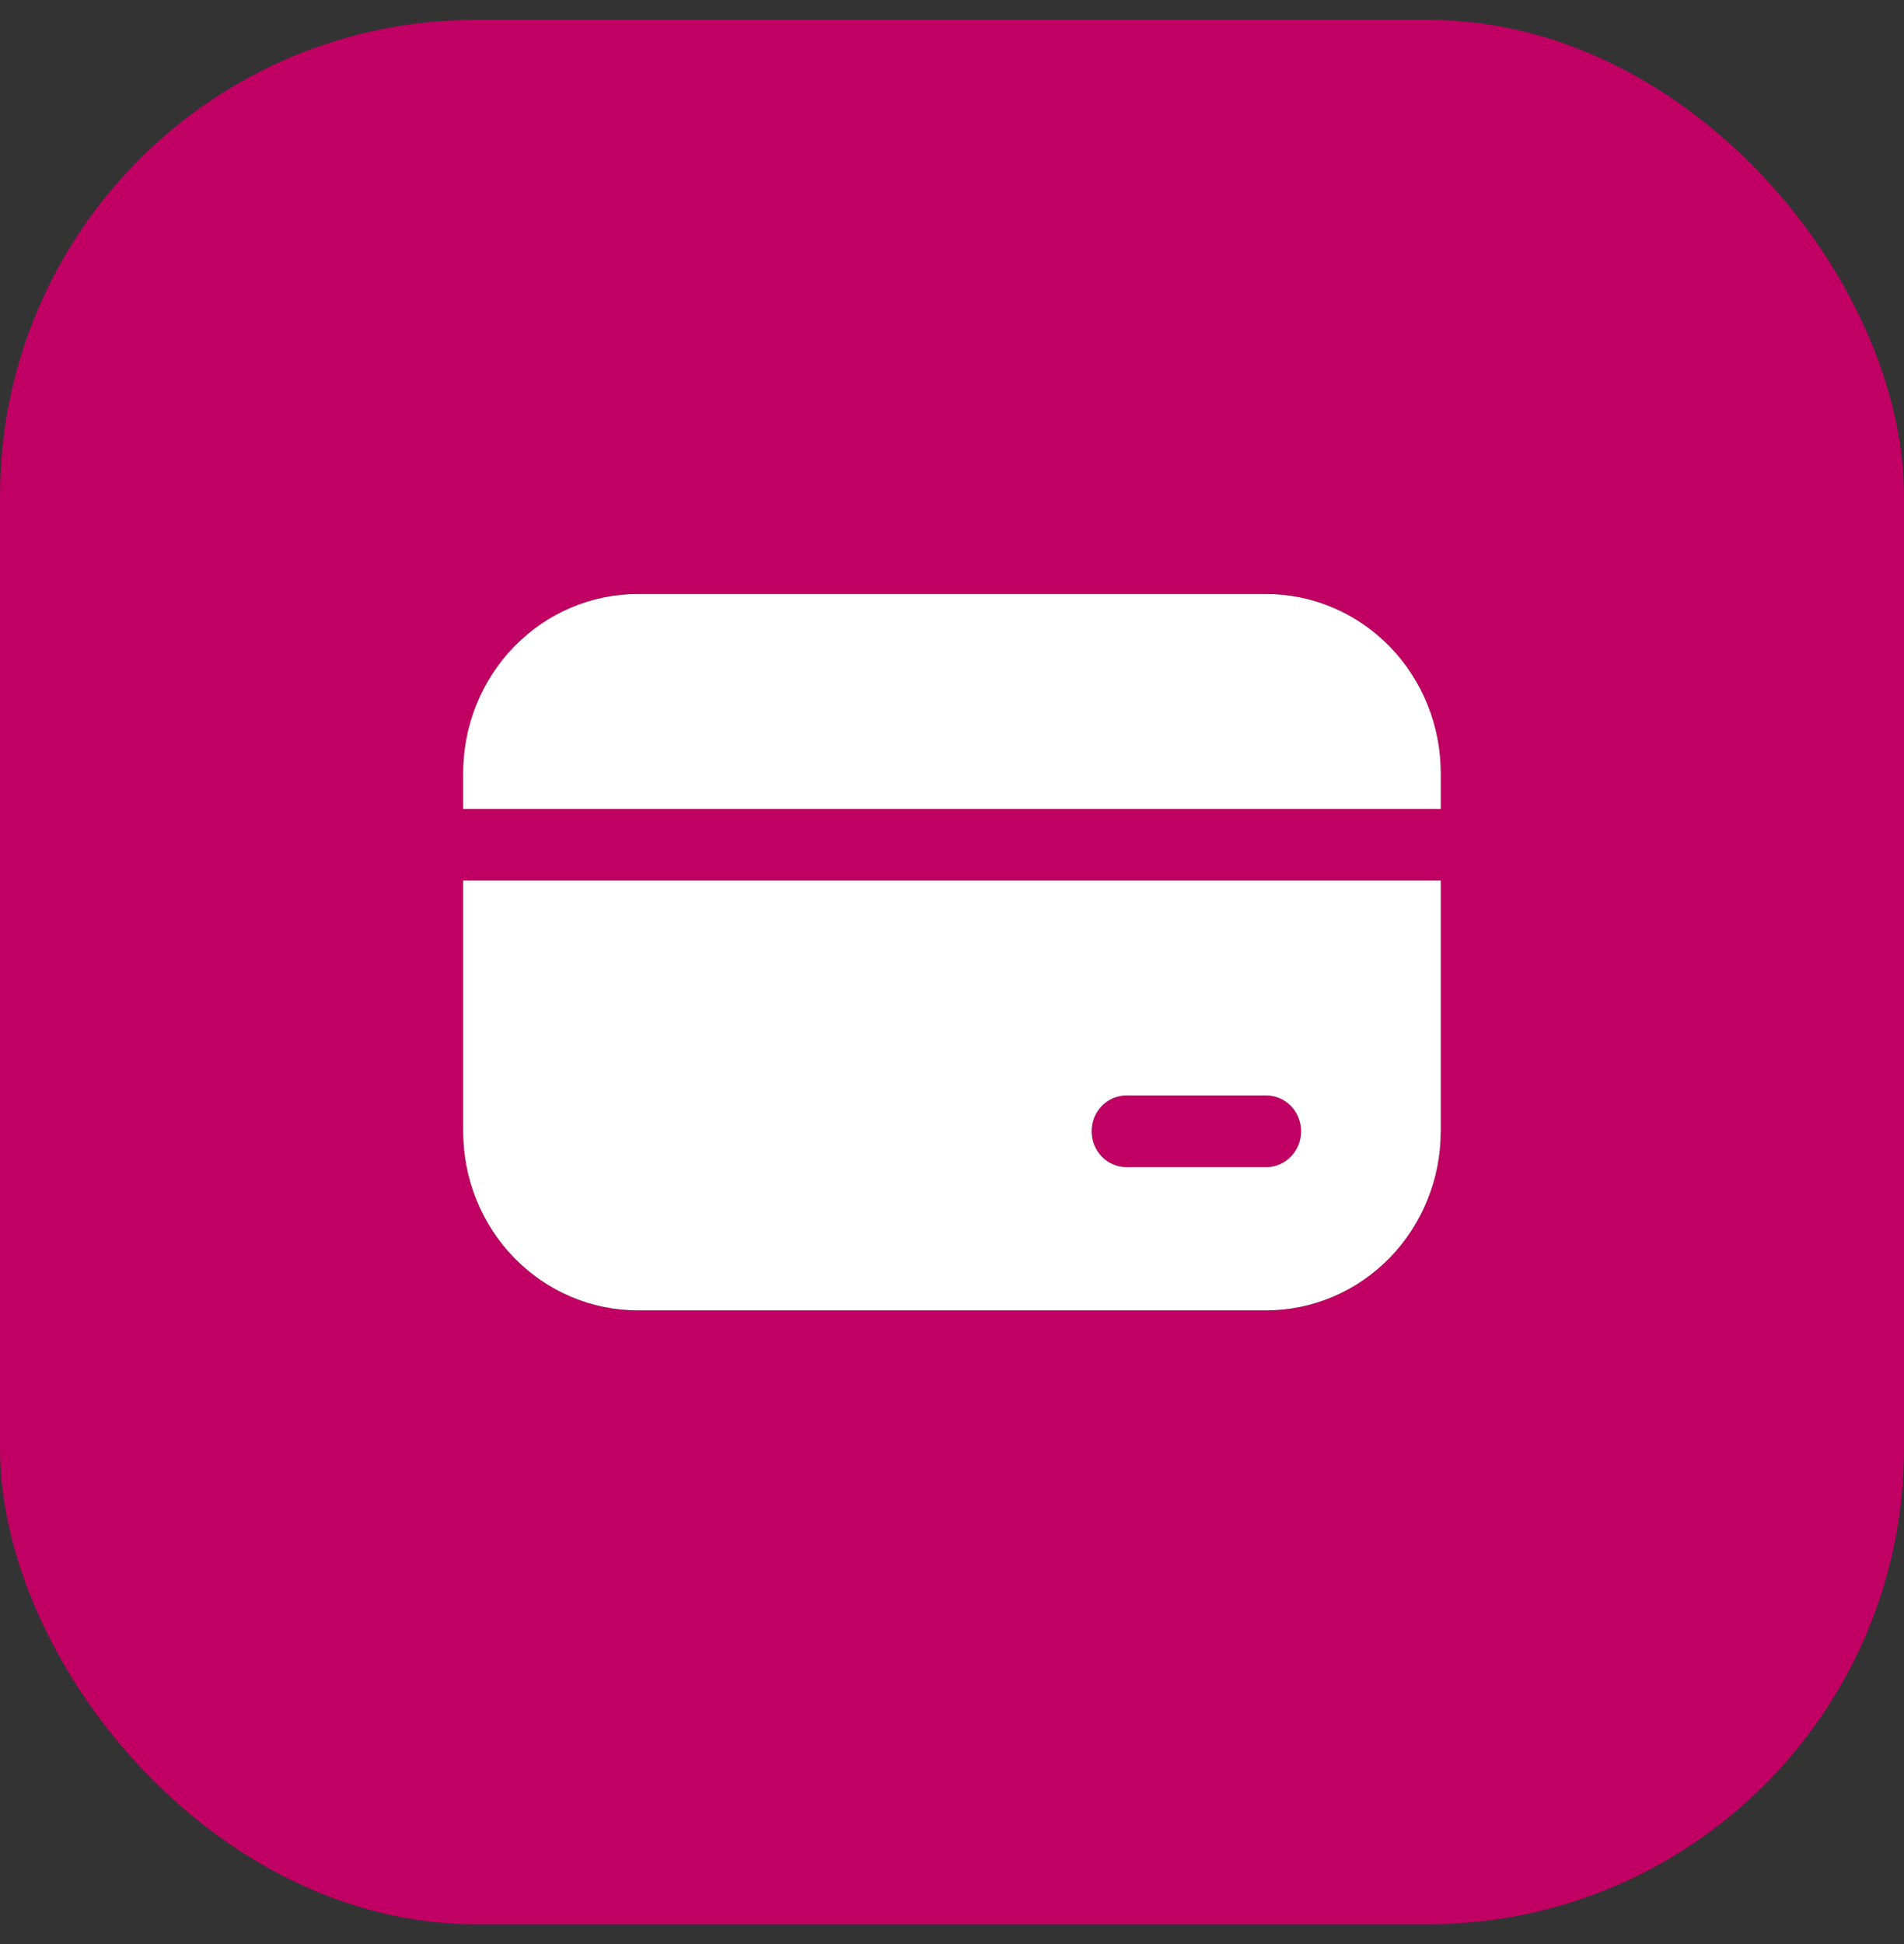 <svg width="48" height="49" viewBox="0 0 48 49" fill="none" xmlns="http://www.w3.org/2000/svg">
<rect x="0" y="0" width="48" height="49" fill="#333333" stroke="none"/>
<rect y="0.5" width="48" height="48" rx="12" fill="#C10063"/>
<g clip-path="url(#clip0_1035_4430)">
<path d="M16.077 14.972C14.91 14.972 13.79 15.448 12.965 16.294C12.139 17.141 11.676 18.289 11.676 19.486V20.389H36.322V19.486C36.322 18.289 35.858 17.141 35.033 16.294C34.207 15.448 33.088 14.972 31.921 14.972H16.077ZM36.322 22.194H11.676V28.514C11.676 29.711 12.139 30.859 12.965 31.706C13.79 32.552 14.91 33.028 16.077 33.028H31.921C33.088 33.028 34.207 32.552 35.033 31.706C35.858 30.859 36.322 29.711 36.322 28.514V22.194ZM28.4 27.611H31.921C32.154 27.611 32.378 27.706 32.543 27.875C32.708 28.045 32.801 28.274 32.801 28.514C32.801 28.753 32.708 28.983 32.543 29.152C32.378 29.322 32.154 29.417 31.921 29.417H28.4C28.166 29.417 27.942 29.322 27.777 29.152C27.612 28.983 27.52 28.753 27.52 28.514C27.52 28.274 27.612 28.045 27.777 27.875C27.942 27.706 28.166 27.611 28.4 27.611Z" fill="black"/>
<path d="M16.077 14.972C14.91 14.972 13.79 15.448 12.965 16.294C12.139 17.141 11.676 18.289 11.676 19.486V20.389H36.322V19.486C36.322 18.289 35.858 17.141 35.033 16.294C34.207 15.448 33.088 14.972 31.921 14.972H16.077ZM36.322 22.194H11.676V28.514C11.676 29.711 12.139 30.859 12.965 31.706C13.79 32.552 14.91 33.028 16.077 33.028H31.921C33.088 33.028 34.207 32.552 35.033 31.706C35.858 30.859 36.322 29.711 36.322 28.514V22.194ZM28.4 27.611H31.921C32.154 27.611 32.378 27.706 32.543 27.875C32.708 28.045 32.801 28.274 32.801 28.514C32.801 28.753 32.708 28.983 32.543 29.152C32.378 29.322 32.154 29.417 31.921 29.417H28.4C28.166 29.417 27.942 29.322 27.777 29.152C27.612 28.983 27.52 28.753 27.52 28.514C27.52 28.274 27.612 28.045 27.777 27.875C27.942 27.706 28.166 27.611 28.4 27.611Z" fill="white"/>
</g>
<defs>
<clipPath id="clip0_1035_4430">
<rect width="26" height="20" fill="white" transform="translate(11 14)"/>
</clipPath>
</defs>
</svg>

